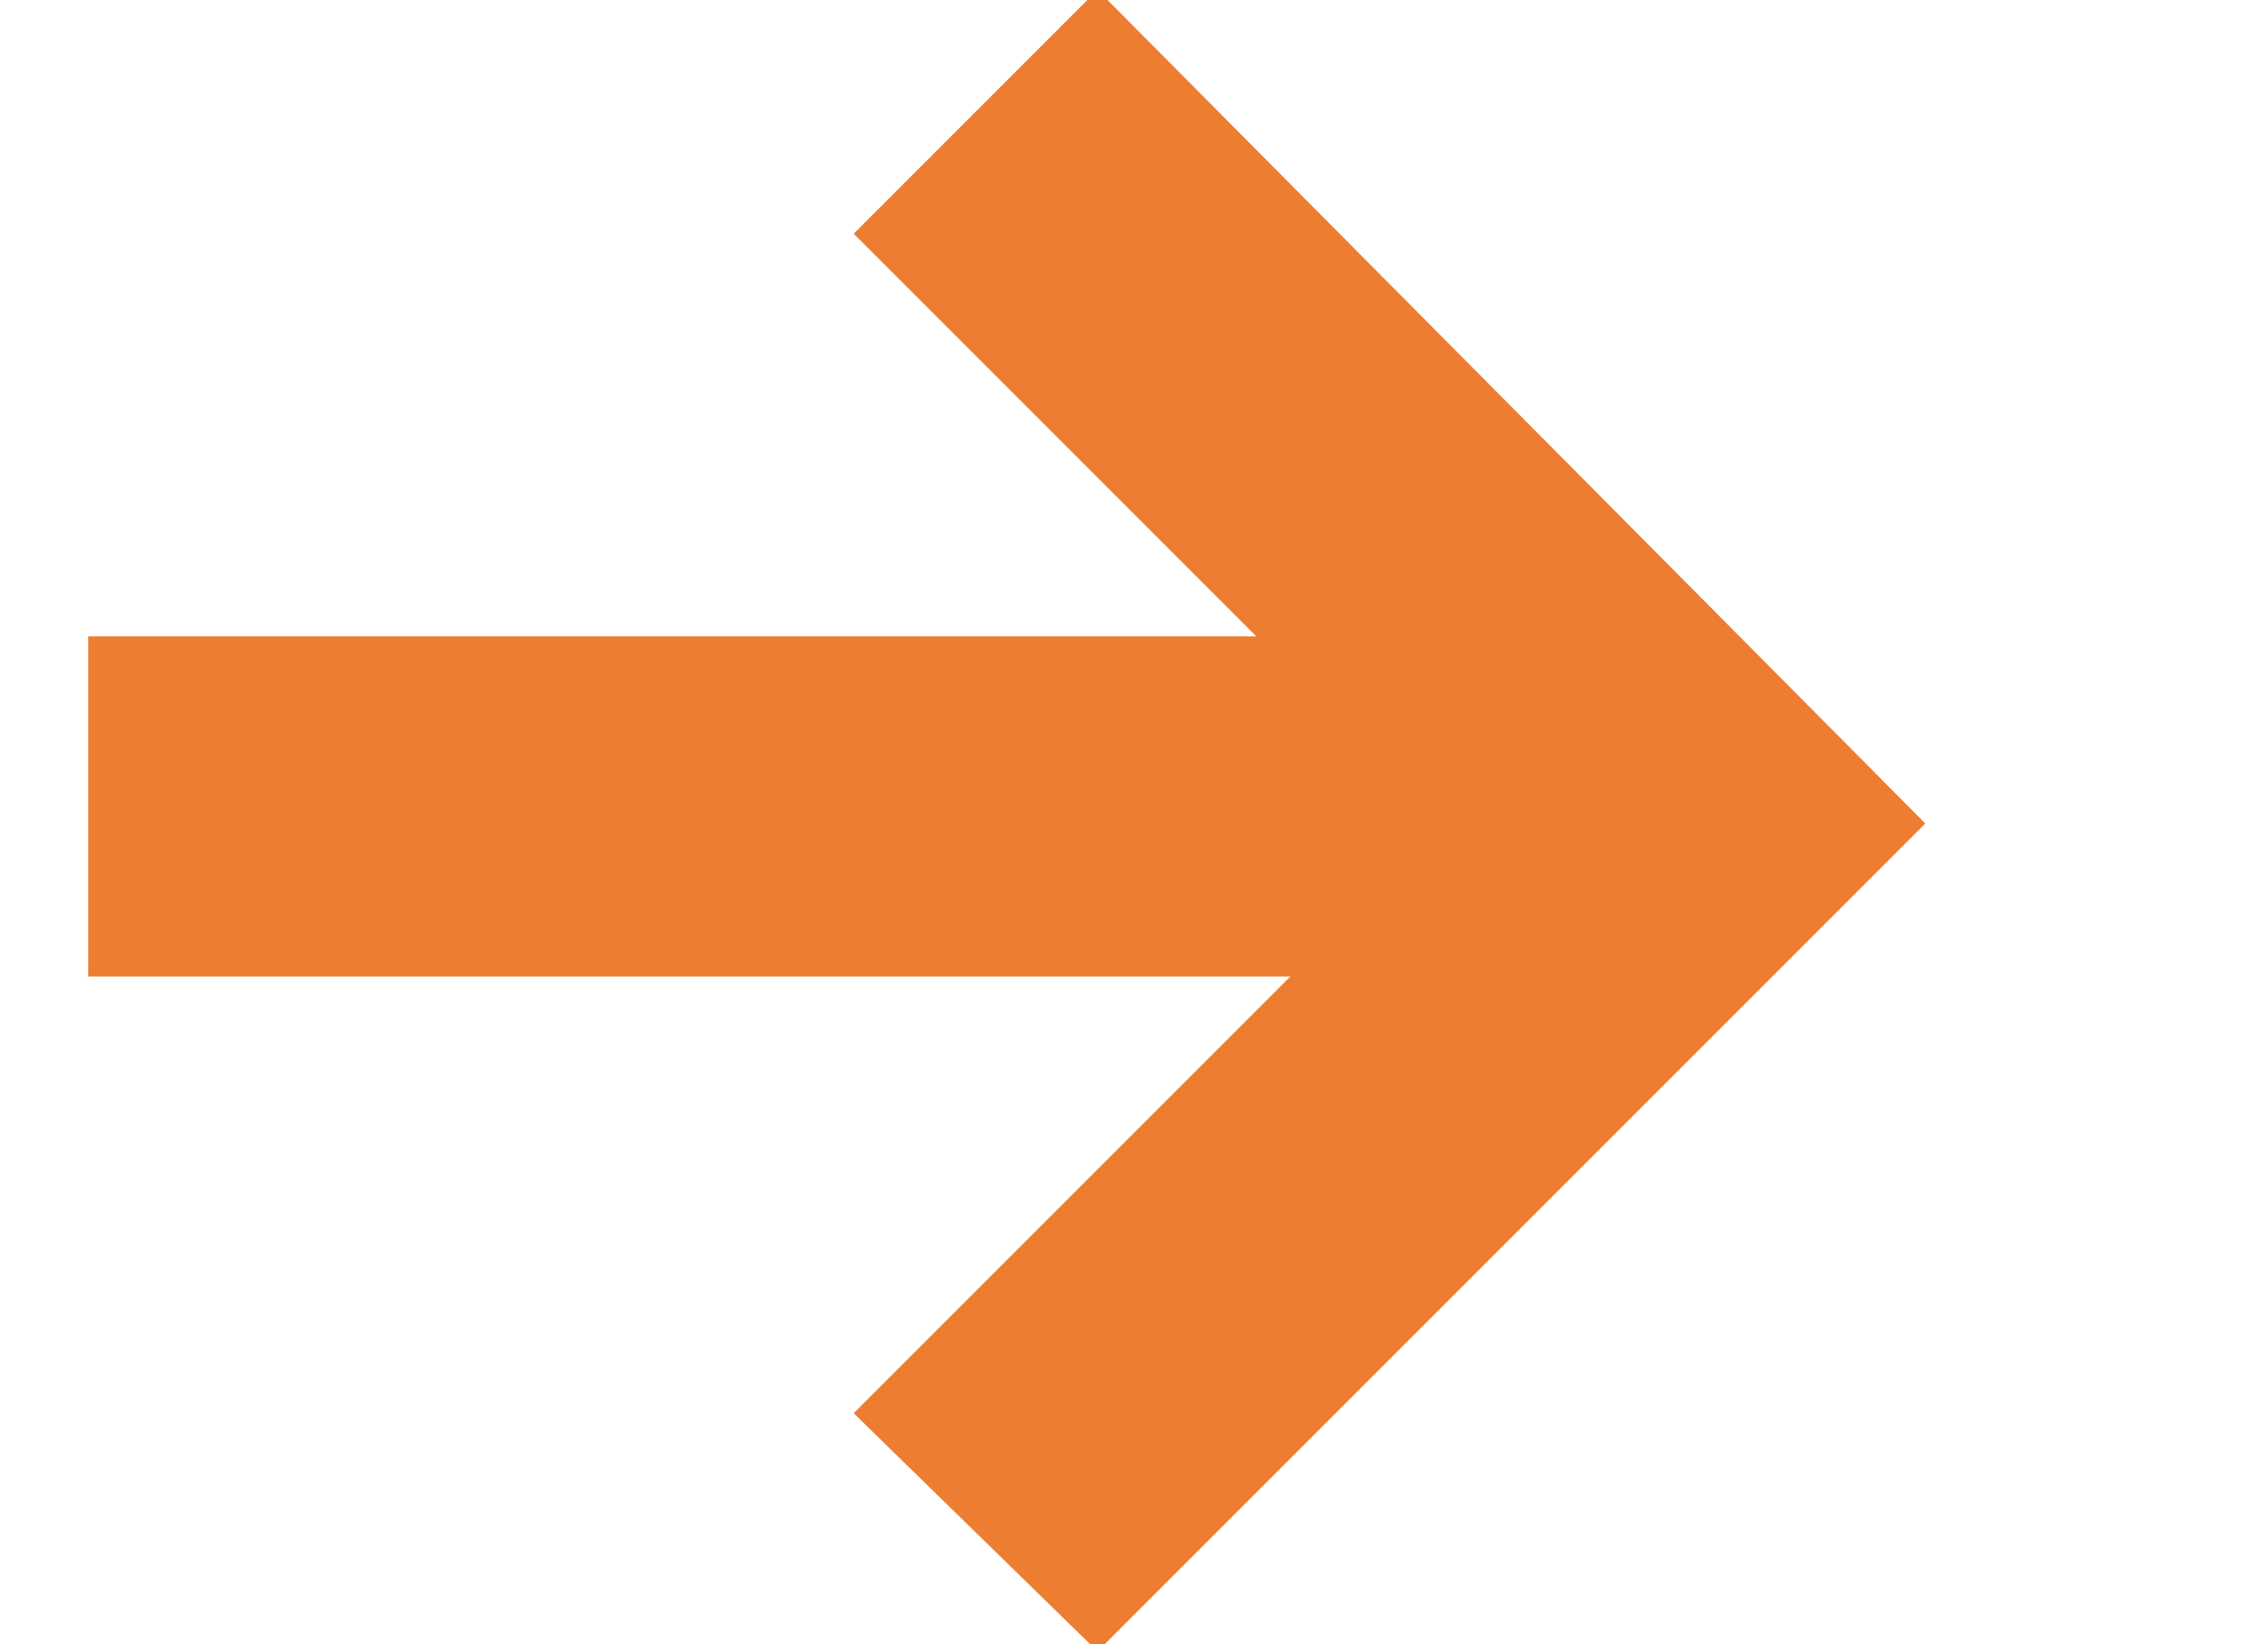 <?xml version="1.0" encoding="UTF-8"?> <!-- Generator: Adobe Illustrator 24.1.3, SVG Export Plug-In . SVG Version: 6.00 Build 0) --> <svg xmlns="http://www.w3.org/2000/svg" xmlns:xlink="http://www.w3.org/1999/xlink" version="1.1" id="Layer_1" x="0px" y="0px" viewBox="0 0 40 29" style="enable-background:new 0 0 40 29;" xml:space="preserve"> <style type="text/css"> .st0{fill:#ED7D31;} </style> <g id="Group_13" transform="translate(-370.844 -3394.878)"> <g id="Path_14"> <rect x="372.4" y="3406.1" class="st0" width="28.4" height="6"></rect> </g> <g id="Path_15"> <polygon class="st0" points="390.2,3424 385.9,3419.8 396.3,3409.4 385.9,3399 390.2,3394.7 404.8,3409.4 "></polygon> </g> </g> </svg> 